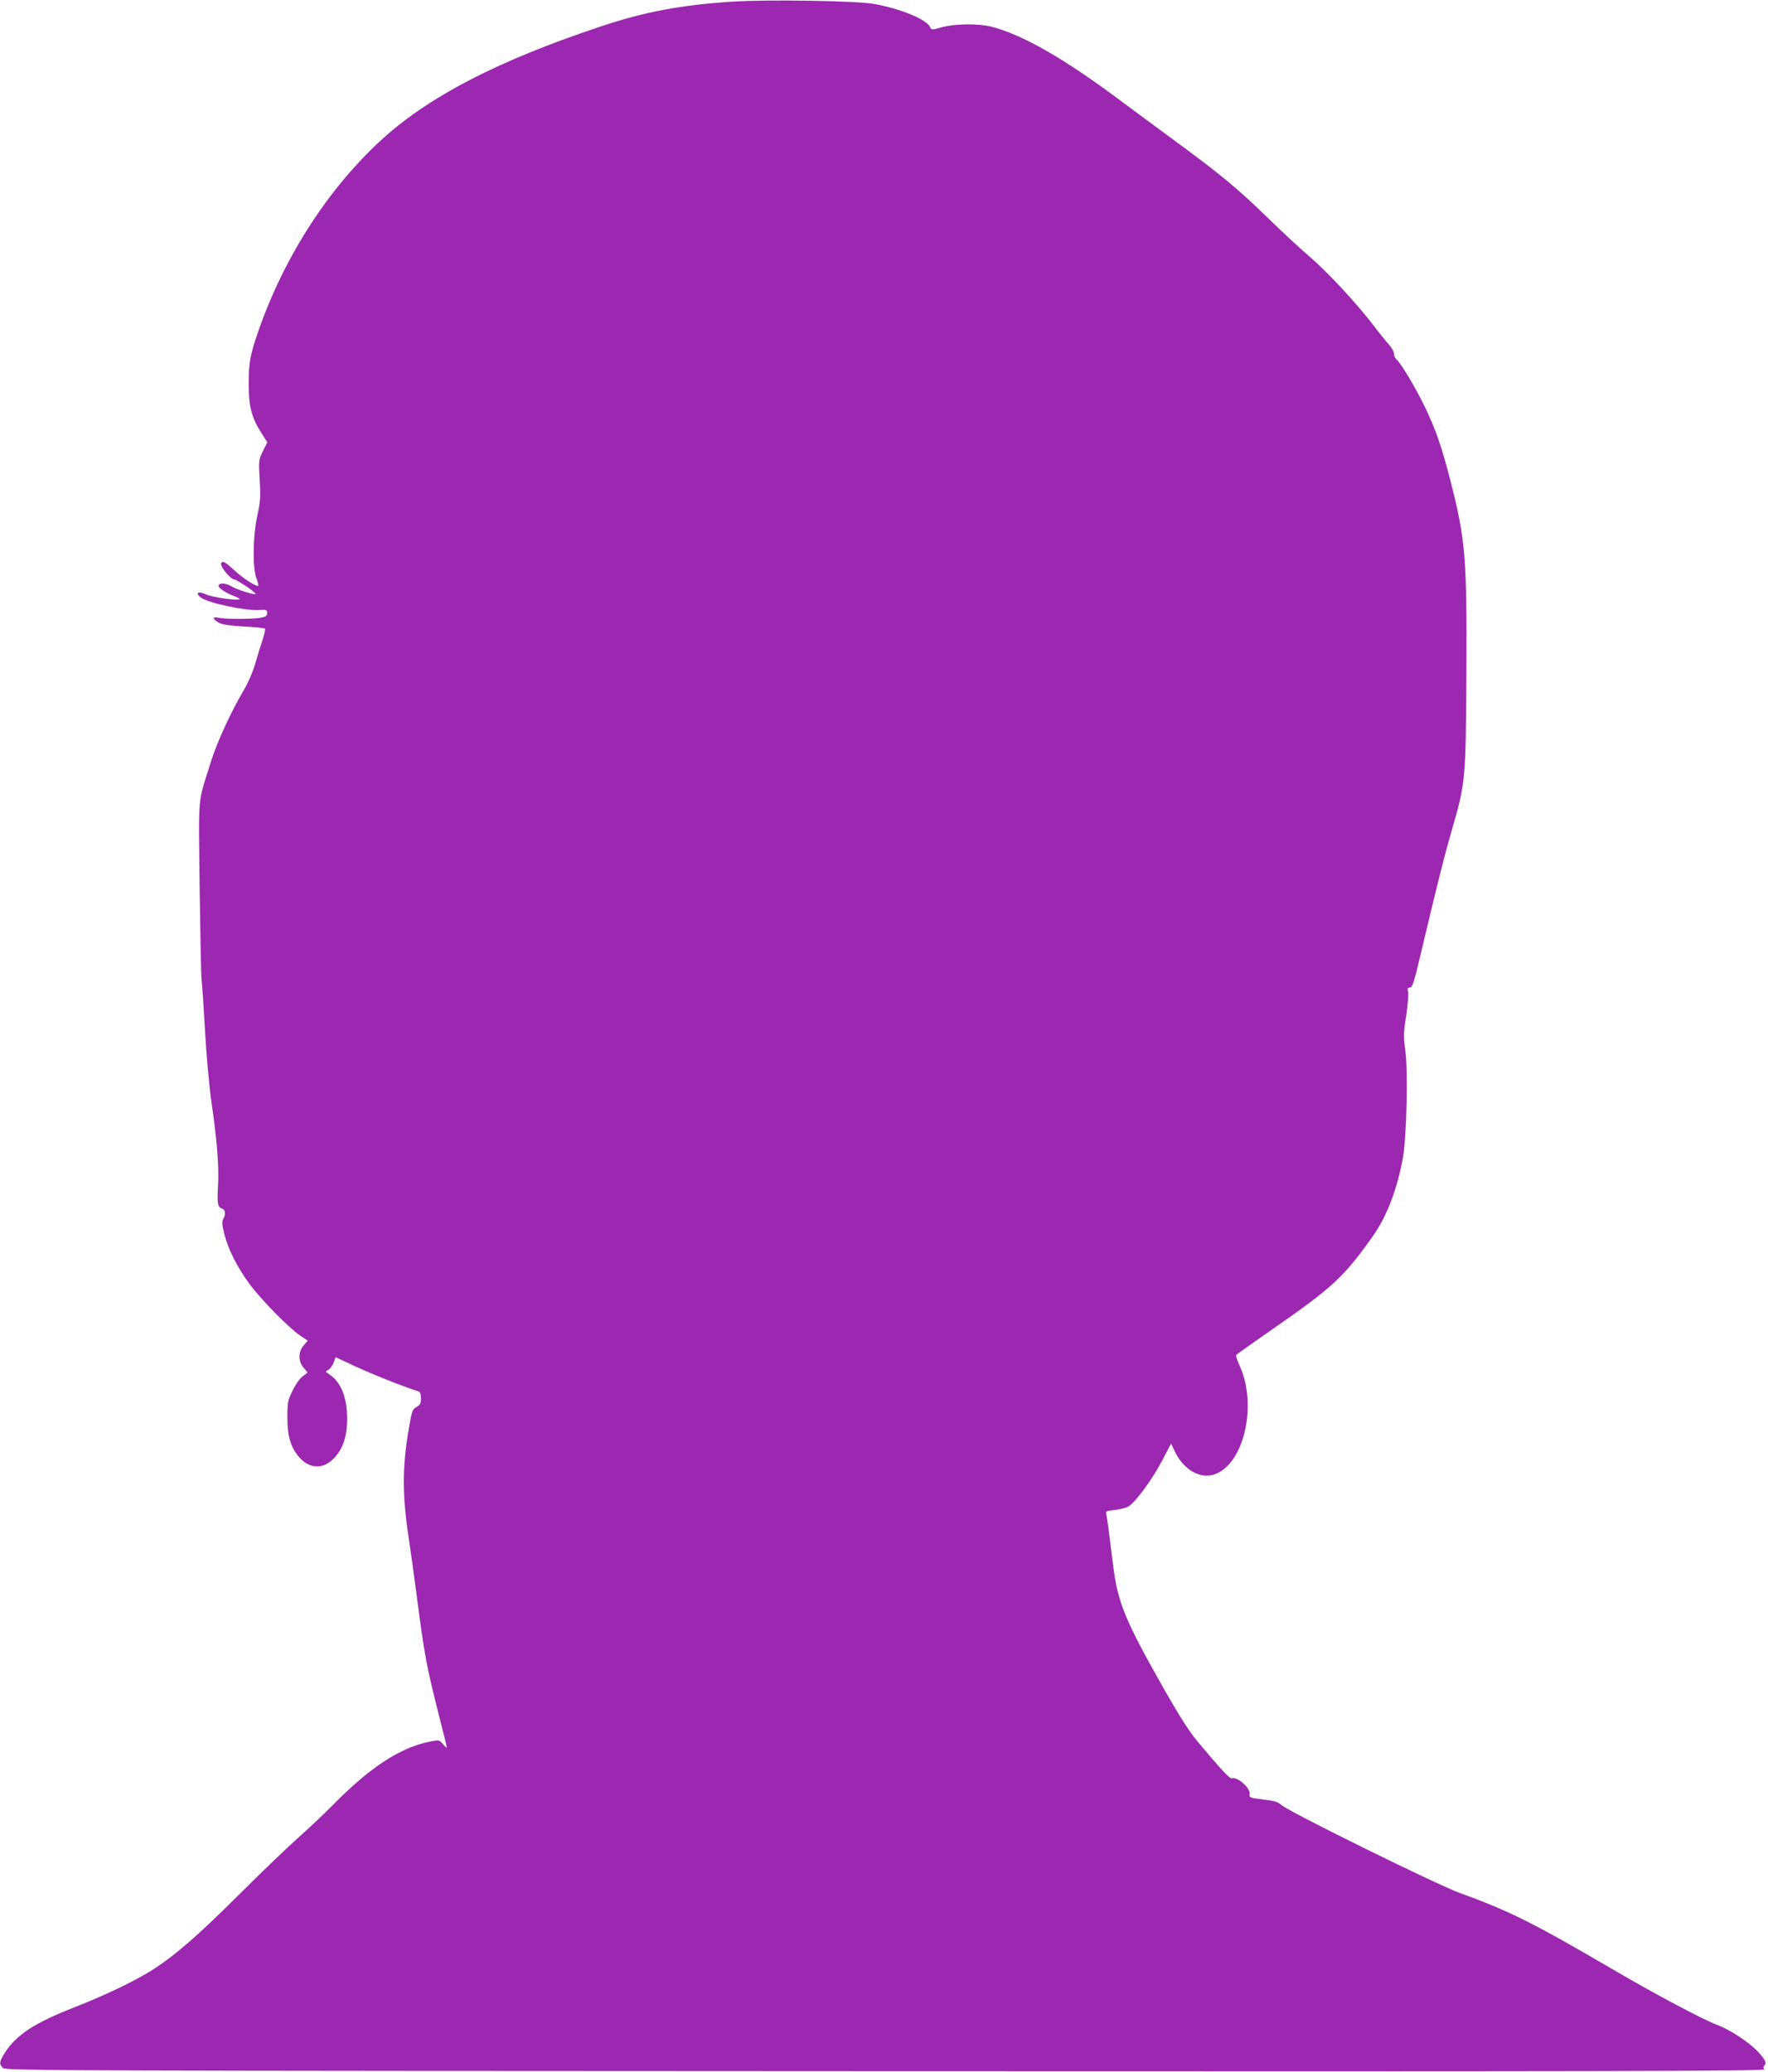 <?xml version="1.0" standalone="no"?>
<!DOCTYPE svg PUBLIC "-//W3C//DTD SVG 20010904//EN"
 "http://www.w3.org/TR/2001/REC-SVG-20010904/DTD/svg10.dtd">
<svg version="1.0" xmlns="http://www.w3.org/2000/svg"
 width="1092pt" height="1280pt" viewBox="0 0 1092 1280"
 preserveAspectRatio="xMidYMid meet">
<g transform="translate(0,1280) scale(0.1,-0.1)"
fill="#9c27b0" stroke="none">
<path d="M4526 12790 c-323 -21 -547 -63 -826 -157 -619 -207 -1037 -422
-1329 -683 -333 -300 -609 -723 -771 -1183 -55 -157 -64 -205 -64 -337 0 -142
18 -210 80 -307 l35 -55 -27 -54 c-26 -54 -27 -58 -20 -178 6 -105 4 -137 -15
-222 -27 -125 -30 -316 -6 -384 9 -24 14 -46 13 -48 -10 -9 -93 44 -147 94
-58 53 -70 60 -82 48 -15 -15 56 -104 83 -104 5 0 39 -20 76 -45 36 -25 59
-45 52 -45 -29 0 -115 29 -150 49 -36 22 -78 22 -78 1 0 -13 50 -45 93 -61 20
-7 37 -16 37 -19 0 -13 -171 10 -209 29 -47 22 -68 9 -30 -20 45 -34 276 -83
360 -77 45 3 49 1 49 -19 0 -17 -8 -23 -42 -29 -54 -9 -213 -9 -256 0 -42 10
-42 -8 1 -31 22 -12 68 -18 154 -23 67 -3 125 -9 129 -13 4 -3 -3 -35 -14 -69
-12 -35 -33 -102 -46 -149 -14 -49 -45 -119 -72 -165 -75 -126 -162 -315 -199
-432 -87 -278 -78 -186 -72 -785 4 -293 9 -548 12 -567 3 -19 12 -159 21 -310
8 -151 26 -349 39 -440 36 -247 48 -404 42 -516 -7 -116 -3 -141 24 -149 21
-7 25 -36 8 -64 -9 -14 -8 -35 6 -91 23 -95 80 -208 157 -312 70 -95 240 -268
311 -317 l48 -32 -26 -30 c-34 -41 -34 -97 0 -137 l25 -30 -29 -22 c-17 -11
-45 -50 -63 -88 -31 -62 -33 -74 -33 -167 0 -116 20 -184 72 -245 63 -73 146
-77 212 -11 58 58 85 136 85 246 1 131 -38 229 -110 276 -26 17 -26 17 -6 28
11 6 26 26 33 45 l12 33 111 -52 c116 -54 295 -125 399 -159 12 -4 17 -16 17
-43 0 -31 -5 -41 -28 -54 -26 -15 -29 -24 -52 -165 -35 -207 -34 -395 3 -634
14 -96 38 -265 52 -375 46 -354 59 -427 135 -726 28 -108 50 -200 50 -203 0
-4 -11 5 -24 21 -24 27 -24 27 -84 15 -183 -38 -368 -159 -597 -392 -55 -56
-152 -147 -215 -203 -63 -56 -227 -213 -364 -350 -261 -260 -402 -382 -548
-473 -109 -67 -281 -149 -462 -220 -253 -99 -363 -171 -435 -282 -36 -56 -38
-73 -12 -96 17 -16 359 -17 5454 -19 4442 -2 5433 0 5425 11 -8 9 -8 16 0 24
15 15 5 37 -42 87 -52 56 -171 134 -244 161 -95 36 -382 188 -667 355 -472
276 -628 354 -925 461 -146 53 -1064 505 -1107 546 -19 18 -44 25 -111 33 -83
10 -87 12 -84 34 6 37 -75 108 -110 97 -12 -4 -62 49 -213 229 -47 56 -112
158 -197 307 -250 441 -294 546 -323 781 -30 241 -37 292 -42 313 -4 19 1 22
50 27 30 3 68 12 85 21 42 22 149 167 212 288 l53 101 25 -52 c52 -106 148
-164 233 -141 188 51 280 425 165 676 -14 31 -24 60 -21 64 2 4 102 75 222
158 373 259 442 322 622 576 88 124 153 296 187 491 22 127 31 530 14 657 -12
87 -11 111 5 213 10 63 15 128 12 145 -5 24 -3 30 11 30 15 0 26 32 66 203
109 459 147 610 191 762 87 300 88 311 92 960 4 729 -5 839 -97 1200 -56 218
-91 319 -159 461 -58 120 -148 271 -176 294 -8 7 -15 22 -15 35 0 12 -14 37
-31 56 -17 19 -61 73 -97 121 -106 138 -285 330 -390 420 -53 45 -169 152
-257 238 -190 185 -297 274 -585 485 -118 87 -258 190 -310 229 -363 273 -625
423 -820 472 -80 19 -222 18 -301 -4 -65 -18 -66 -18 -75 2 -21 46 -186 114
-347 142 -107 19 -655 28 -871 14z"/>
</g>
</svg>
